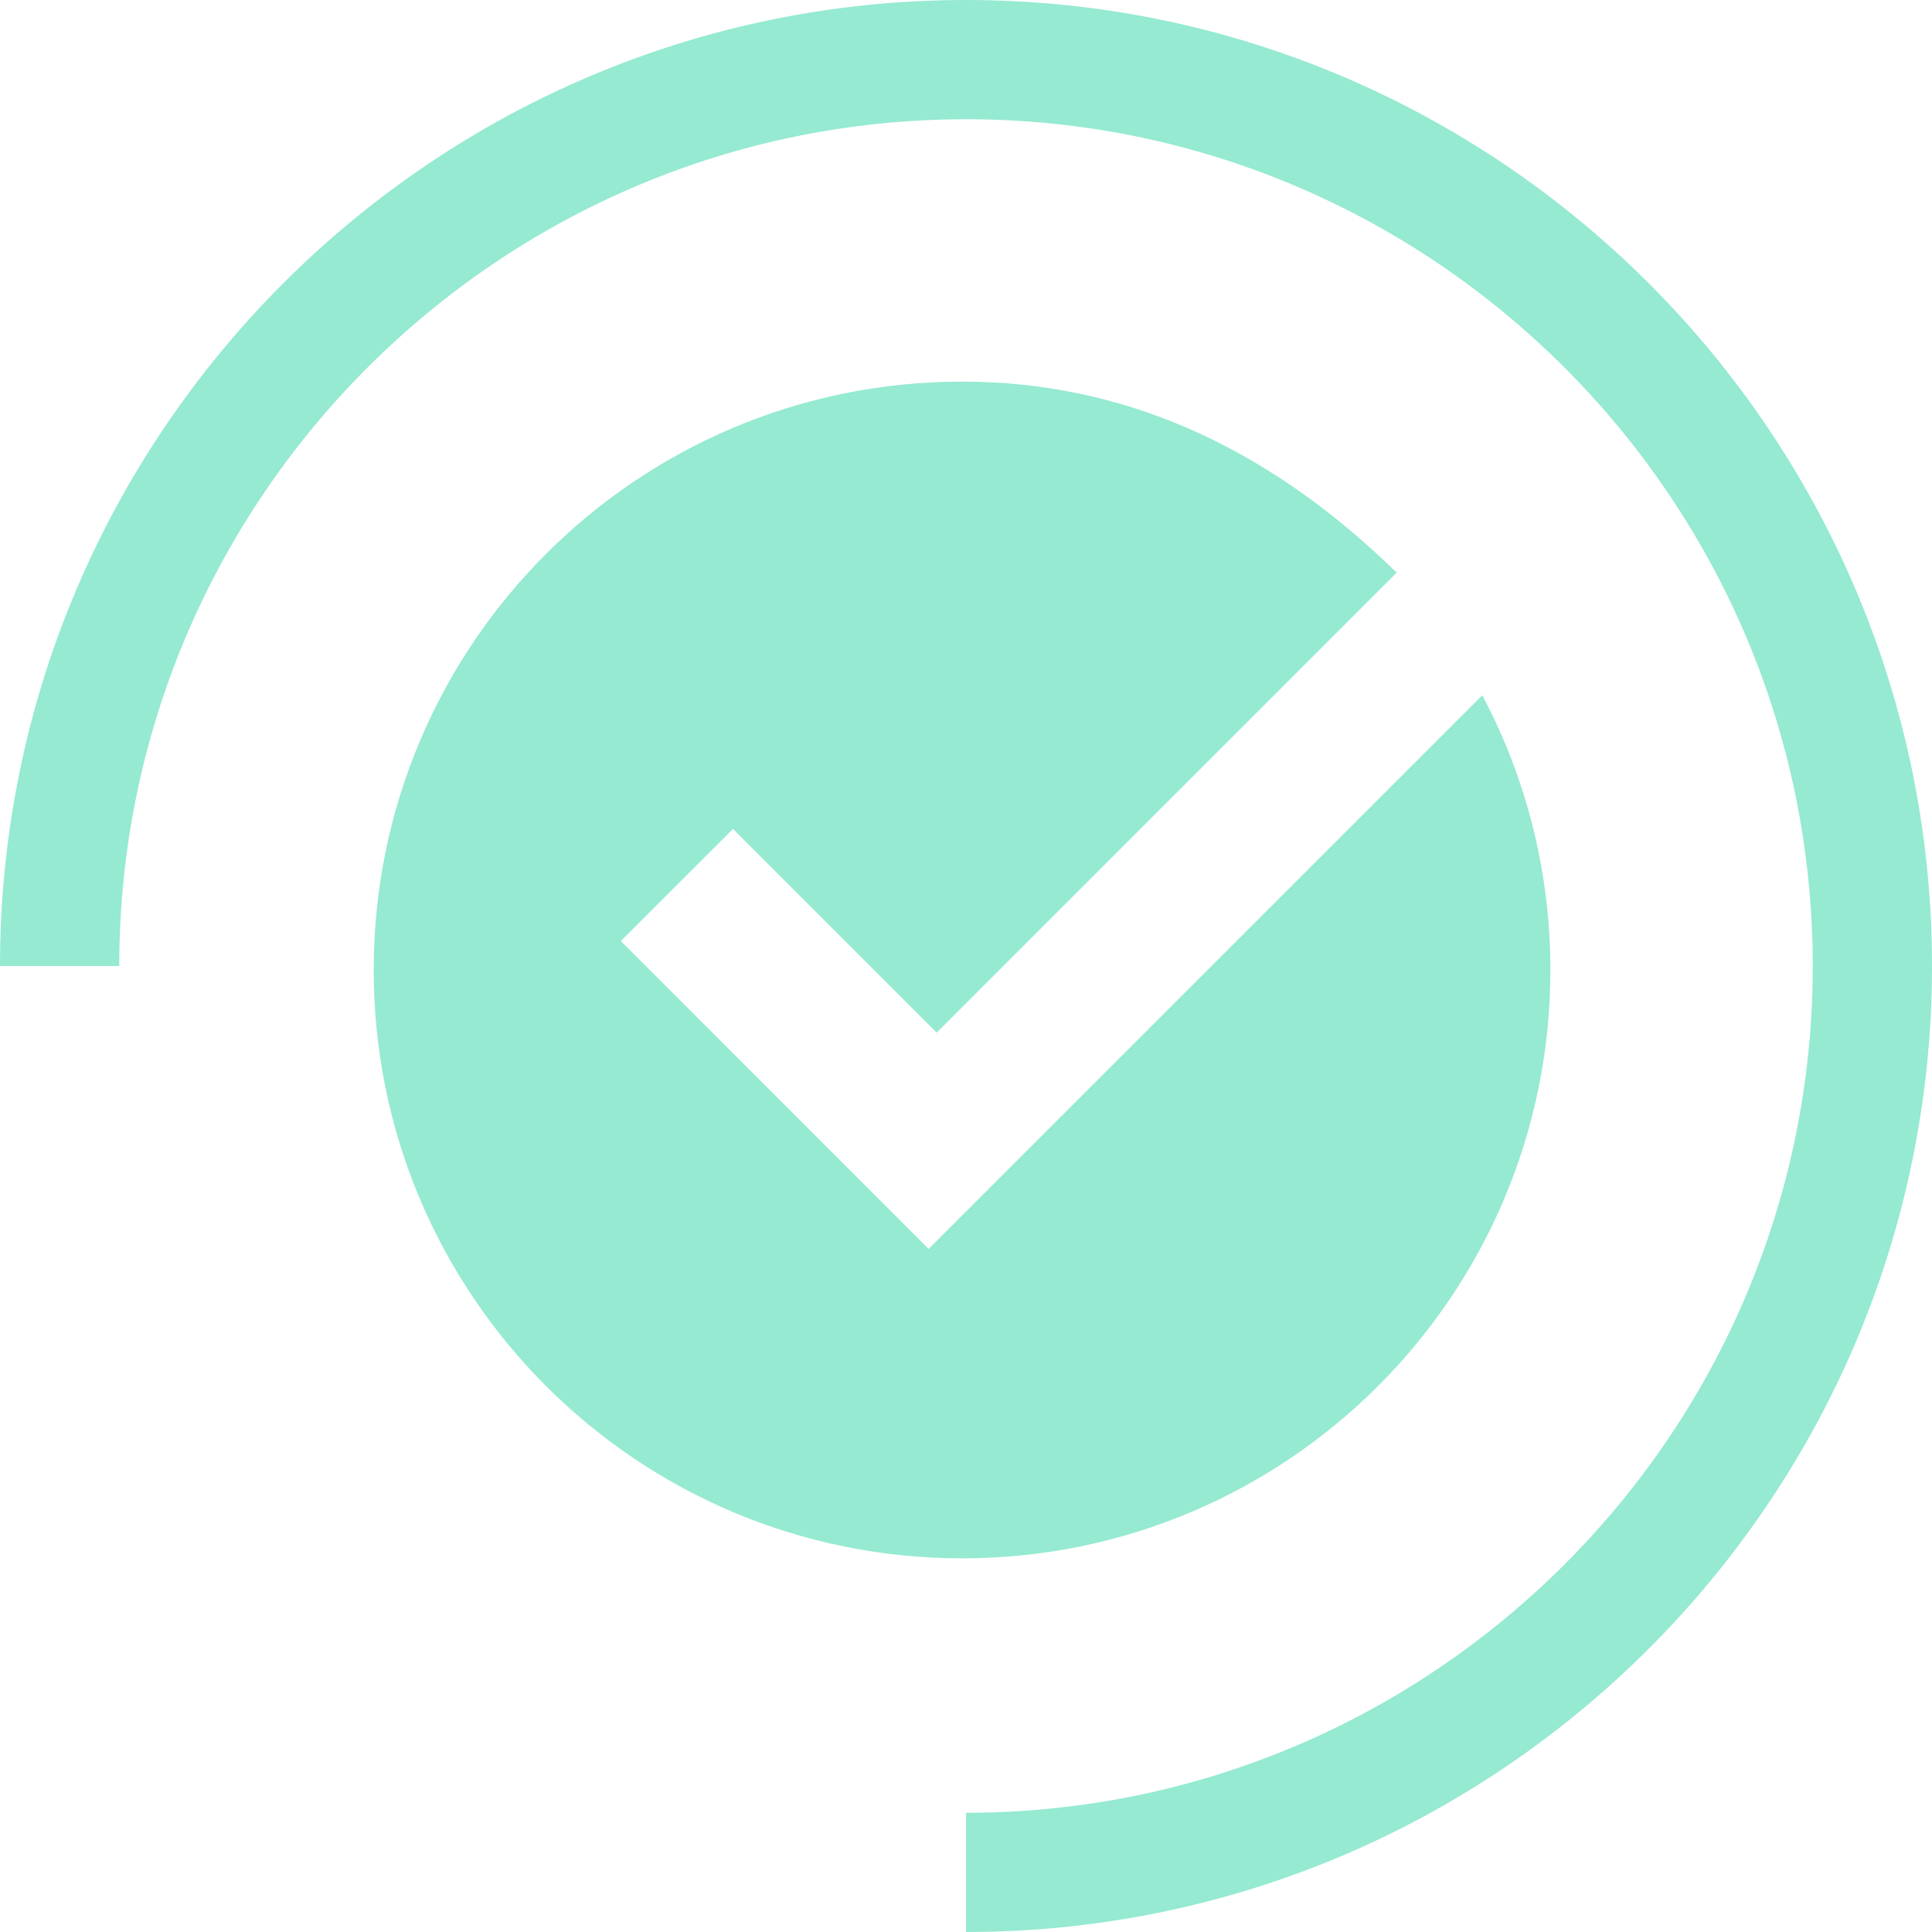 <?xml version="1.0" encoding="UTF-8"?>
<svg width="100pt" height="100pt" version="1.1" viewBox="0 0 100 100" xmlns="http://www.w3.org/2000/svg">
 <g fill="#95ead1">
  <path d="m6.172 50c0-24.168 19.66-43.828 43.828-43.828s43.828 19.66 43.828 43.828-19.66 43.828-43.828 43.828v6.172c27.57 0 50-22.43 50-50s-22.43-50-50-50-50 22.43-50 50z"/>
  <path d="m76.723 35.988-28.656 28.656-3.312-3.312-12.621-12.625 5.805-5.801 10.543 10.543 23.809-23.809c-6.727-6.586-14.223-9.887-22.496-9.887-16.82 0-30.453 13.633-30.453 30.453 0 16.82 13.633 30.453 30.453 30.453 16.82 0 30.453-13.633 30.453-30.453 0-5.137-1.277-9.973-3.523-14.219z"/>
 </g>
</svg>
